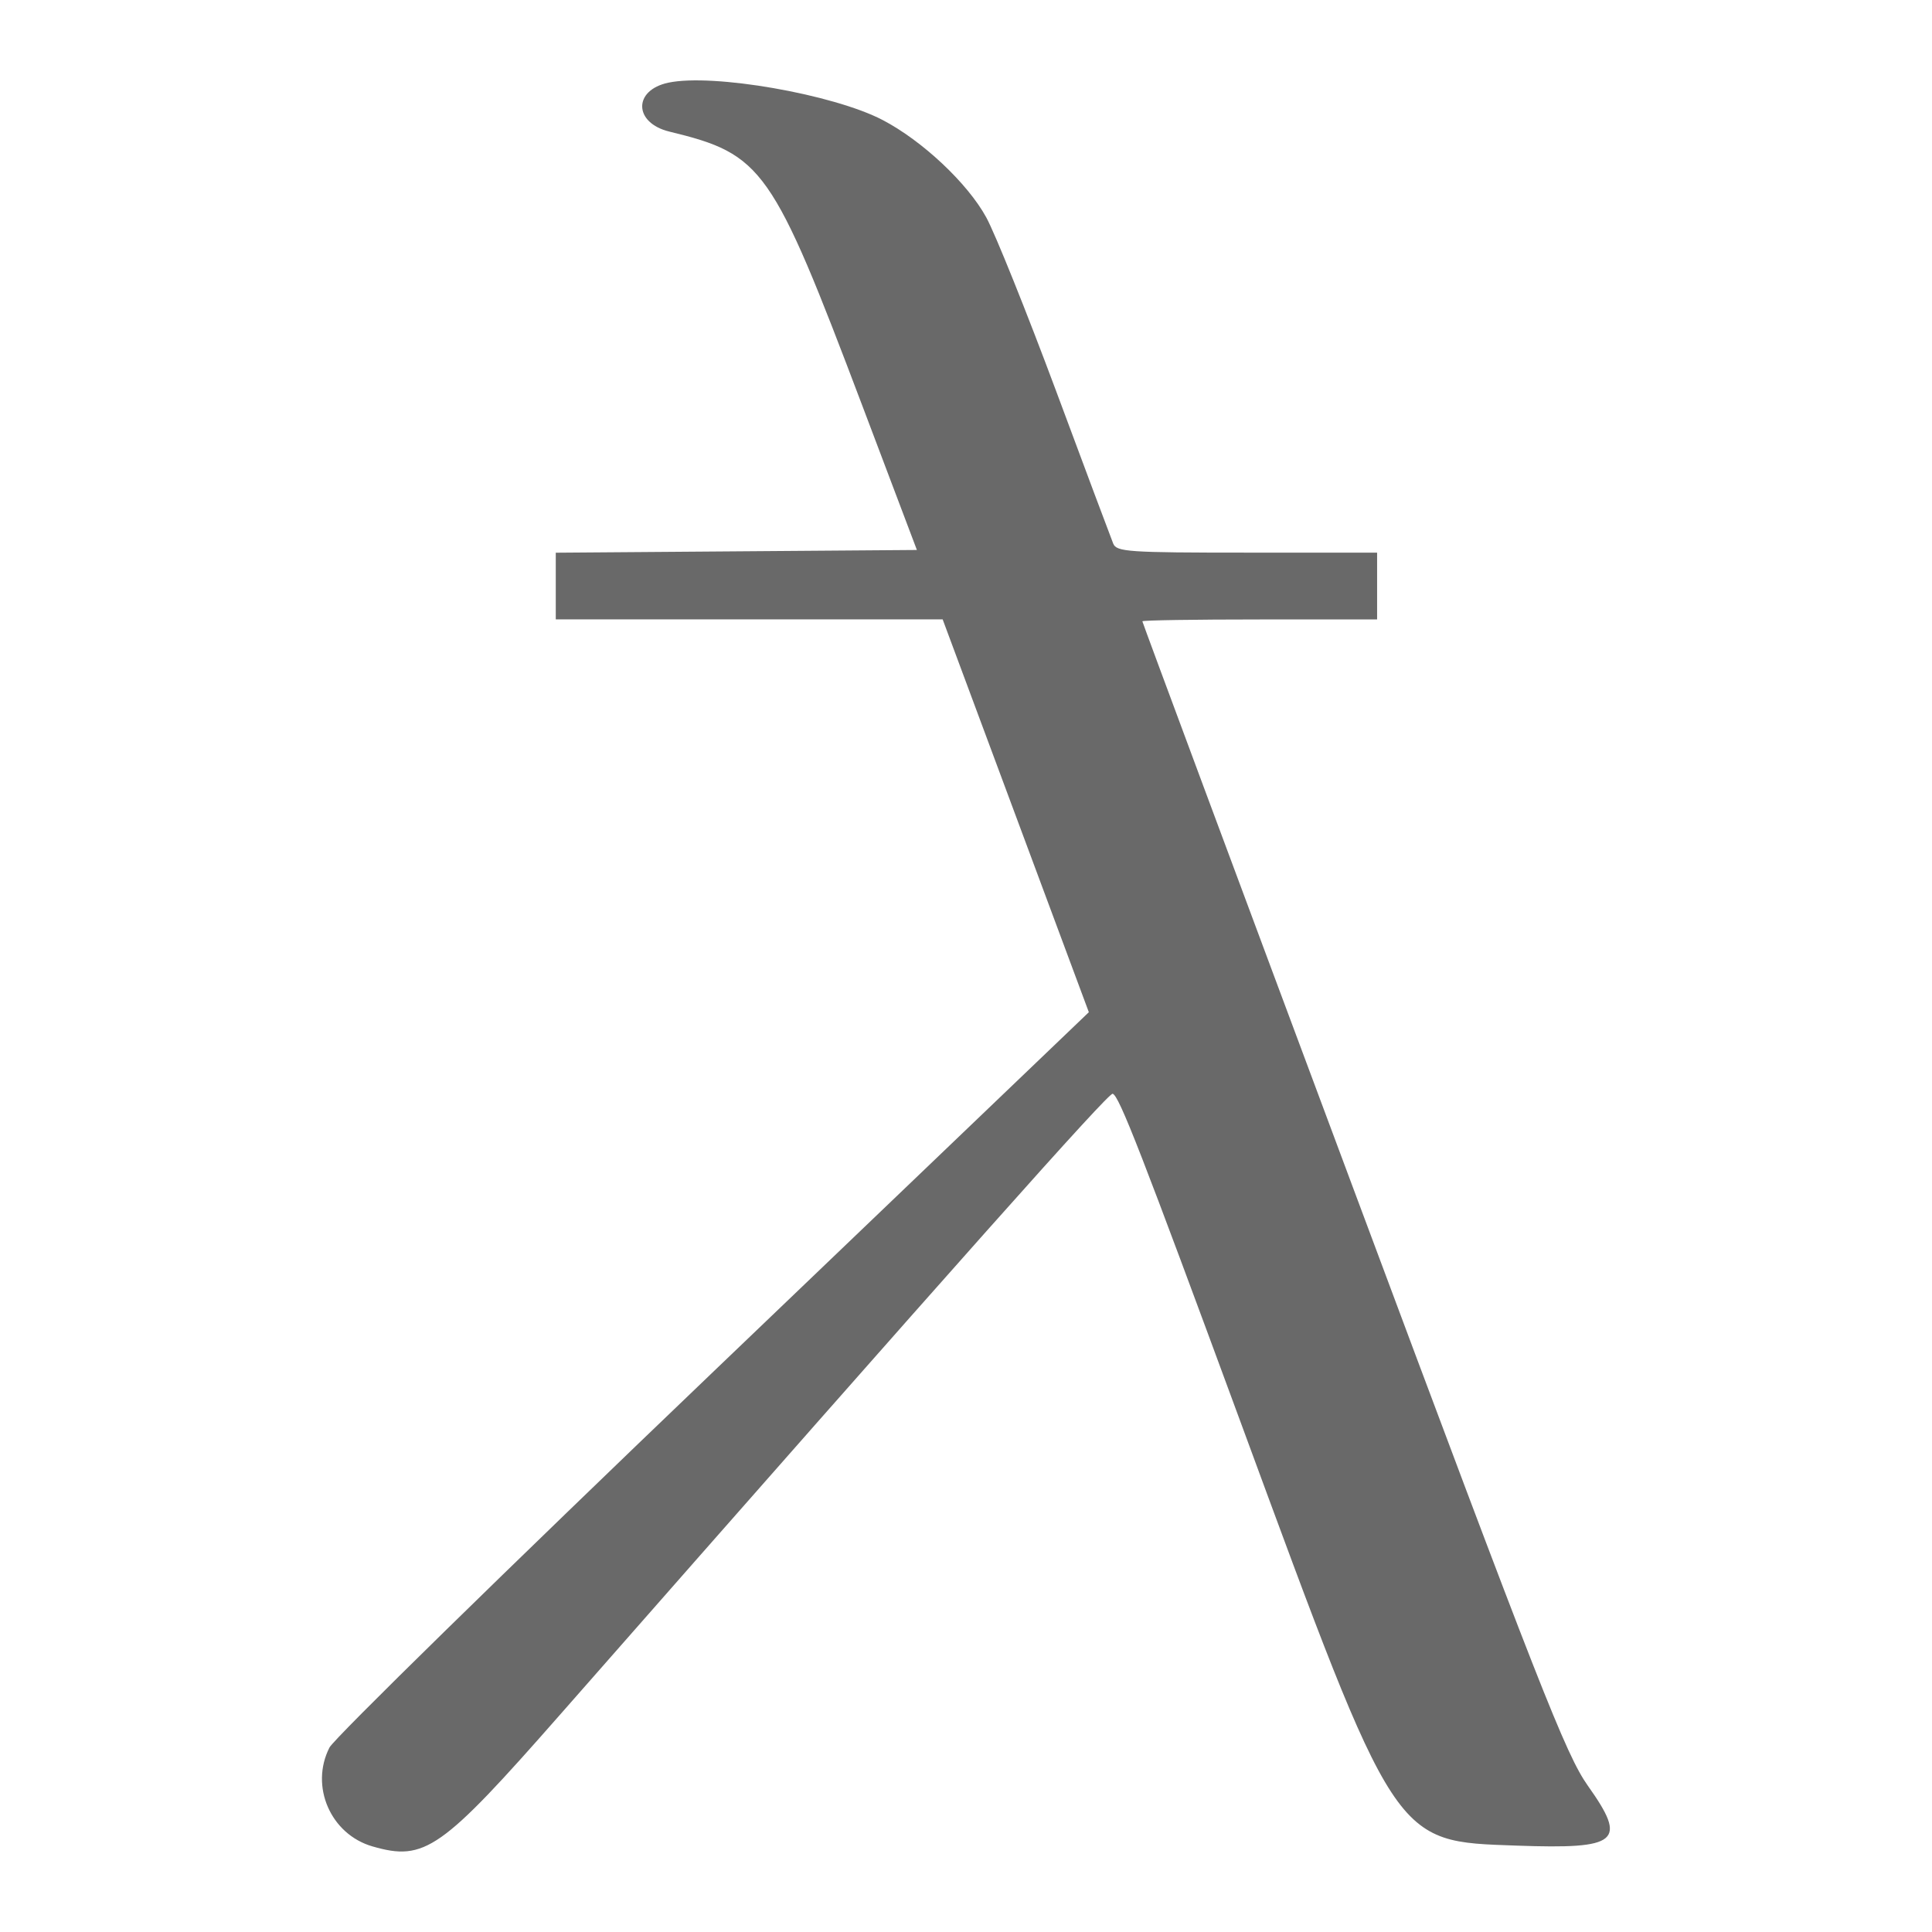 <svg viewBox="0 0 24 24" xmlns="http://www.w3.org/2000/svg"><path d="m4.628 22.937c-.521-.15-.781-.747-.535-1.229.057-.112 2.203-2.213 4.769-4.669l4.664-4.465-.908-2.44-.908-2.44h-2.403-2.403v-.414-.414l2.243-.017 2.243-.017-.679-1.795c-1.12-2.96-1.232-3.12-2.395-3.402-.445-.108-.453-.515-.013-.608.552-.117 2.047.144 2.66.463.493.257 1.057.786 1.289 1.211.111.203.501 1.173.867 2.155.365.982.685 1.836.71 1.897.042.102.184.112 1.662.112h1.616v.415.415h-1.458c-.802 0-1.458.01-1.458.023 0 .013 1.176 3.175 2.614 7.028 2.323 6.227 2.648 7.053 2.92 7.437.495.697.386.789-.883.744-1.535-.055-1.485.022-3.415-5.218-1.244-3.376-1.526-4.102-1.605-4.122-.053-.013-1.853 2.009-6.867 7.716-1.475 1.679-1.678 1.821-2.327 1.634z" fill="#696969"/></svg>